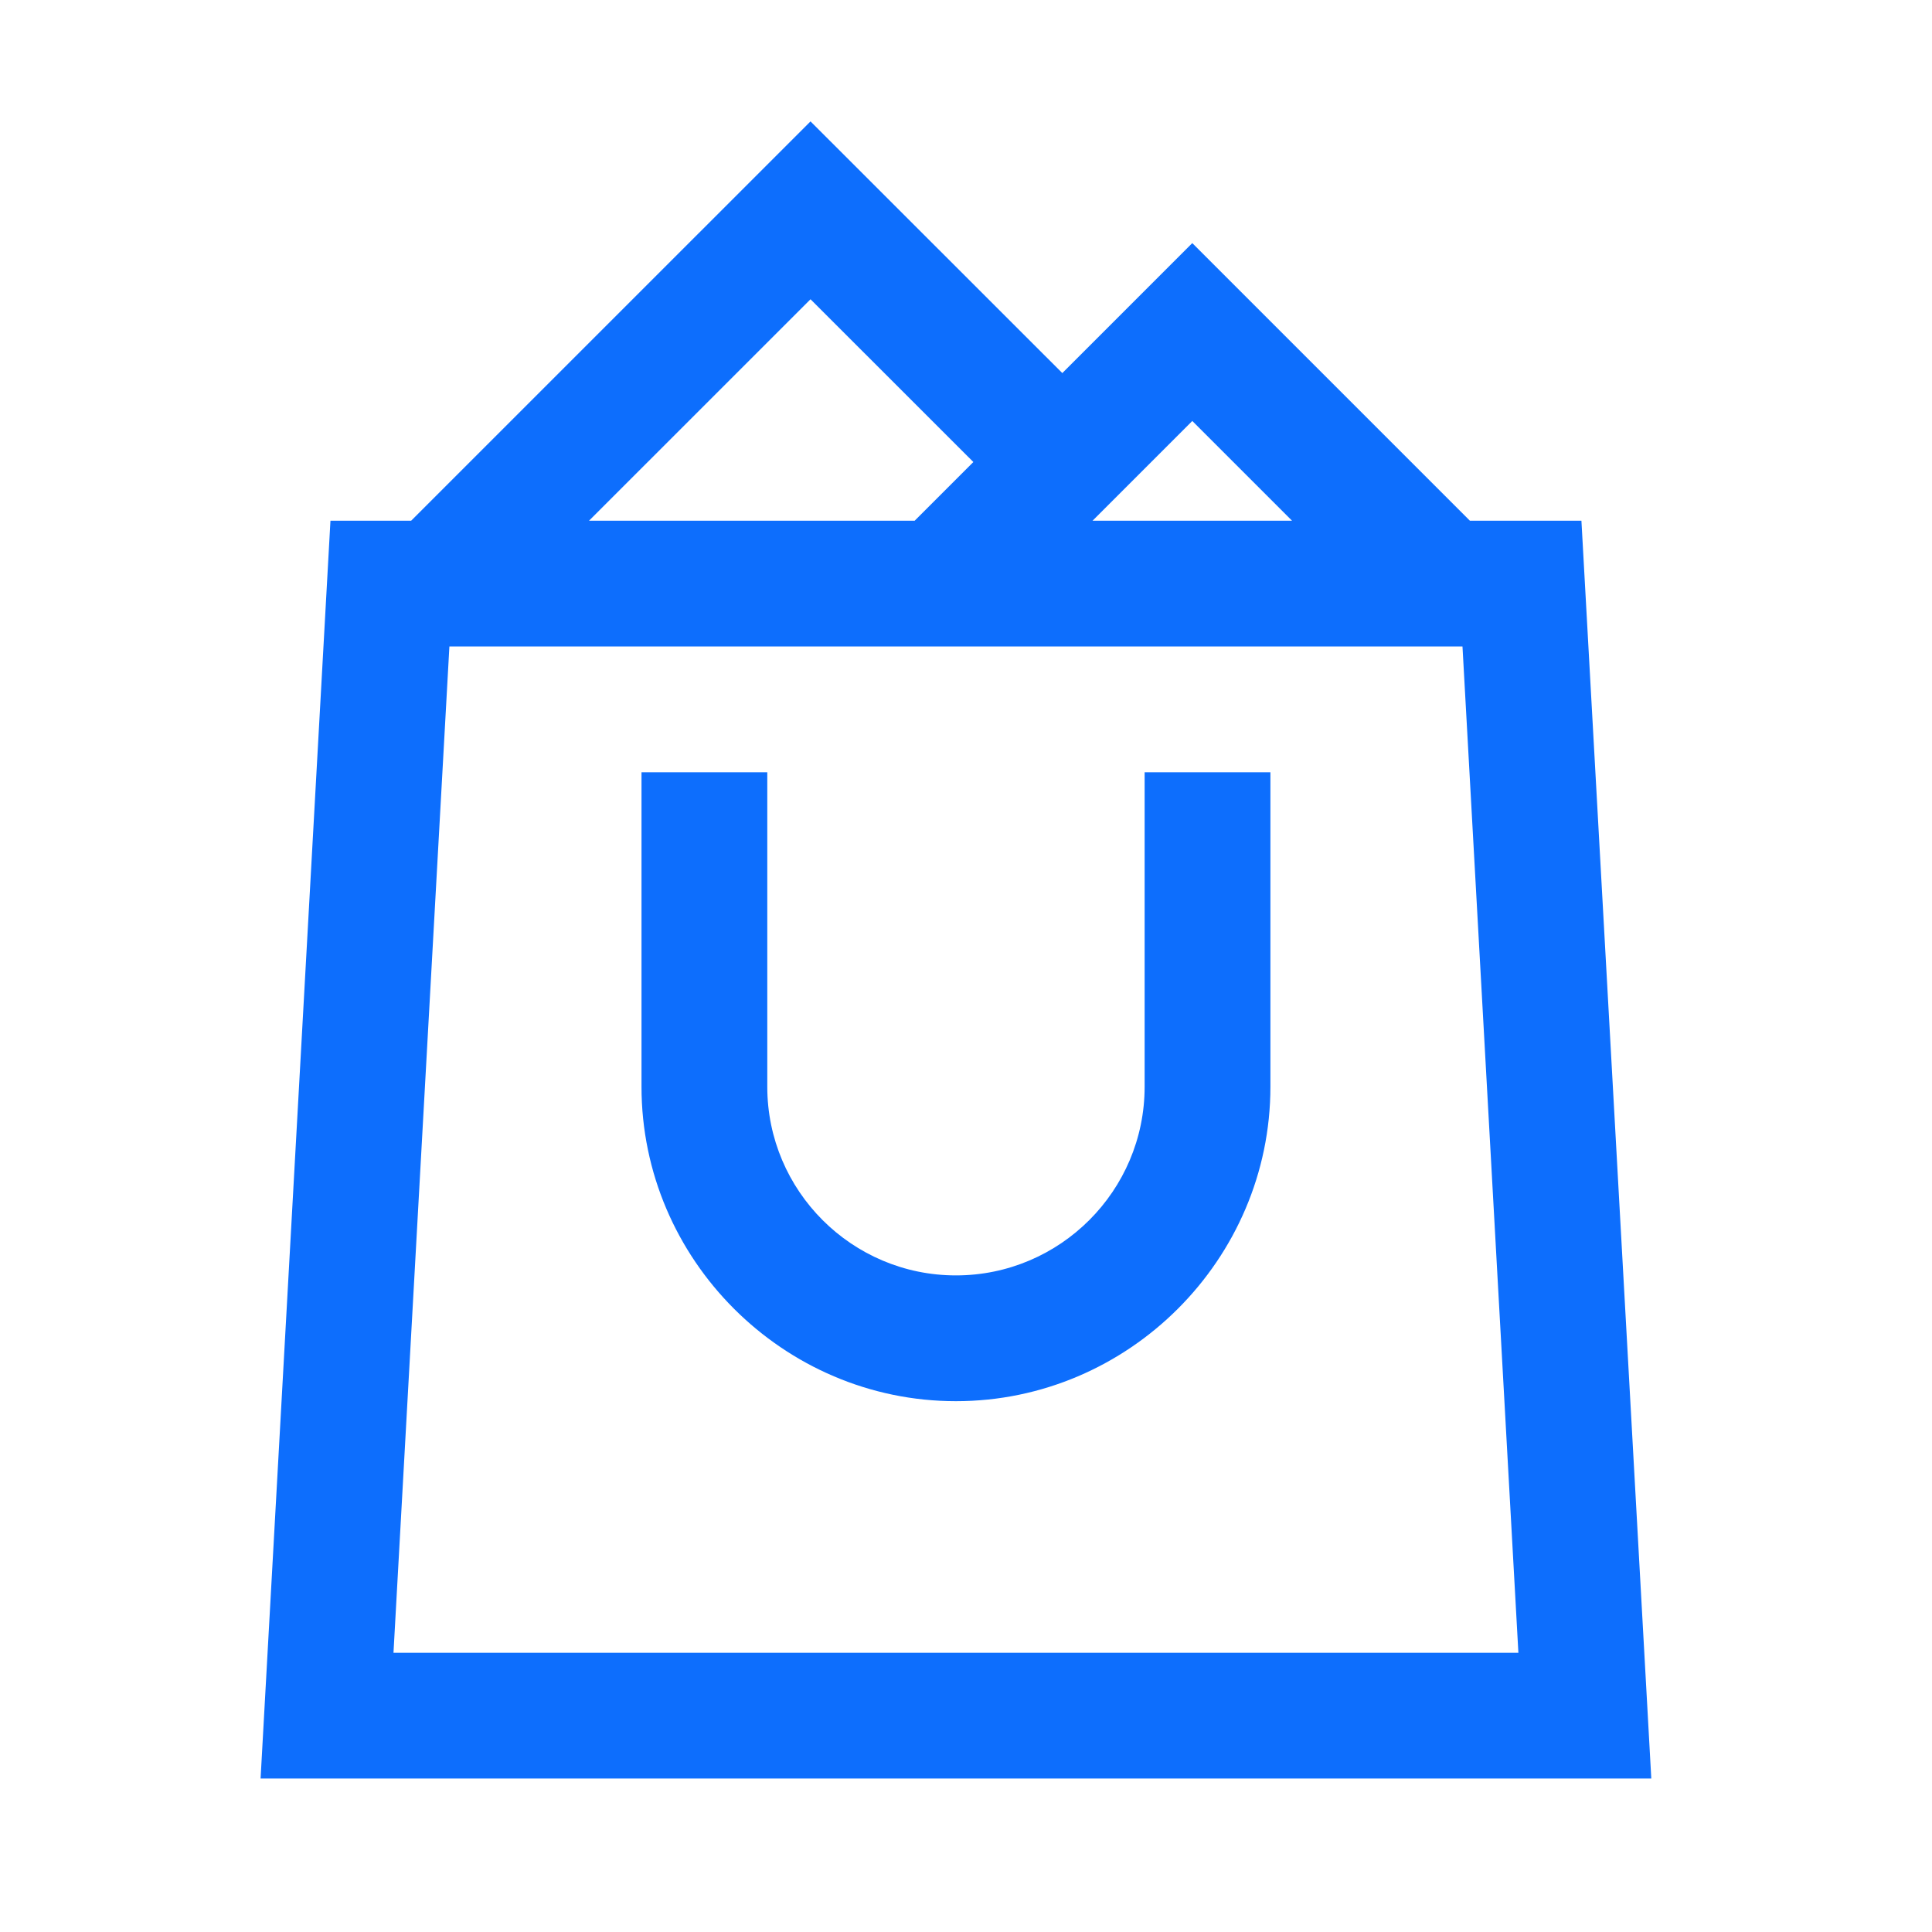 <?xml version="1.0" encoding="UTF-8"?>
<svg width="48px" height="48px" viewBox="0 0 48 48" version="1.1" xmlns="http://www.w3.org/2000/svg" xmlns:xlink="http://www.w3.org/1999/xlink">
    <!-- Generator: Sketch 63.1 (92452) - https://sketch.com -->
    <title>Icons/icons-category/bag</title>
    <desc>Created with Sketch.</desc>
    <g id="Icons/icons-category/bag" stroke="none" stroke-width="1" fill="none" fill-rule="evenodd">
        <g id="icon-shopping-bag-full" transform="translate(6.474, 3.016)" fill="#0D6EFD">
            <path d="M13.663,0 L3.741,9.921 L1.736,9.921 L0,41.171 L34.552,41.171 L32.816,9.921 L31.339,9.921 L30.045,9.921 L23.148,3.024 L19.919,6.253 L13.663,0 Z M13.663,4.419 L17.709,8.463 L16.251,9.921 L8.16,9.921 L13.663,4.419 Z M23.148,7.443 L25.626,9.921 L20.67,9.921 L23.148,7.443 Z M4.691,13.046 L29.861,13.046 L31.25,38.046 L3.302,38.046 L4.691,13.046 Z M9.464,16.171 L9.464,23.984 C9.464,28.274 12.986,31.796 17.276,31.796 C21.566,31.796 25.089,28.274 25.089,23.984 L25.089,16.171 L21.964,16.171 L21.964,23.984 C21.964,26.569 19.861,28.671 17.276,28.671 C14.691,28.671 12.589,26.569 12.589,23.984 L12.589,16.171 L9.464,16.171 Z" id="Shape"></path>
        </g>
    </g>
</svg>